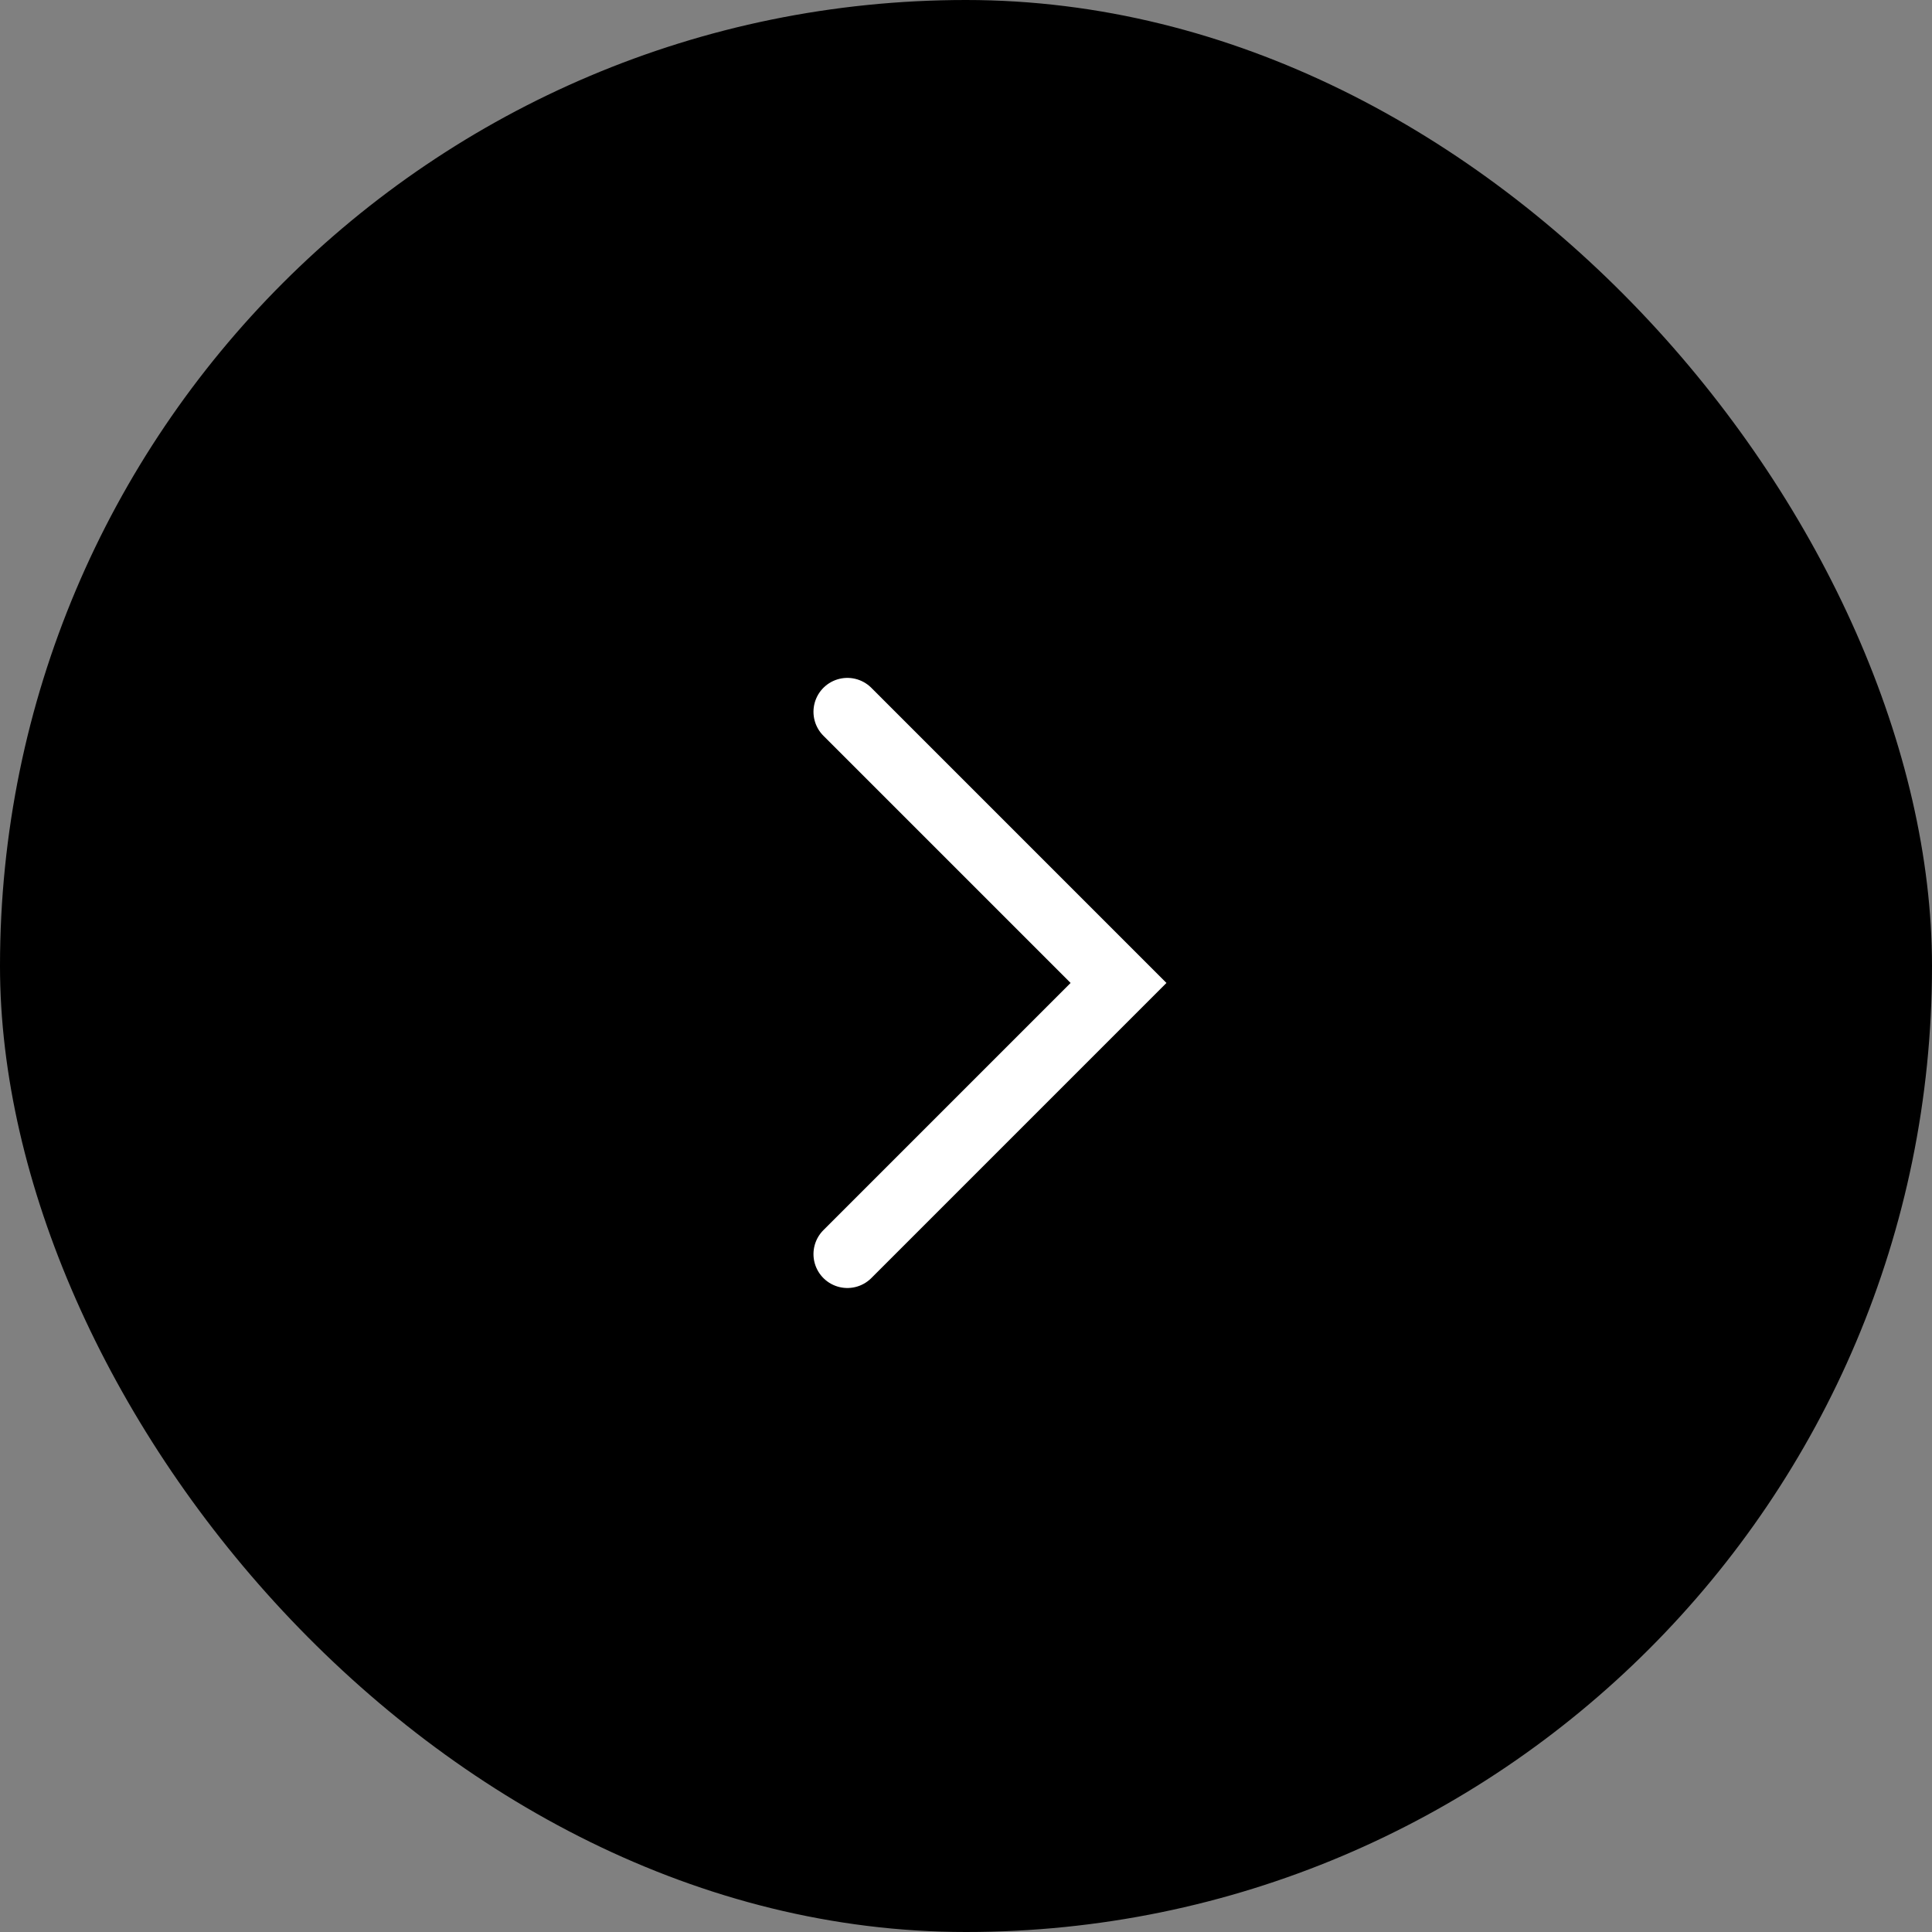 <svg width="57" height="57" viewBox="0 0 57 57" fill="none" xmlns="http://www.w3.org/2000/svg">
<rect x="0" y="0" width="57" height="57" fill="#808080" stroke="none"/>
<rect width="57" height="57" rx="28.5" fill="black"/>
<path d="M25 21L33 29L25 37" stroke="white" stroke-width="2" stroke-linecap="round"/>
</svg>
